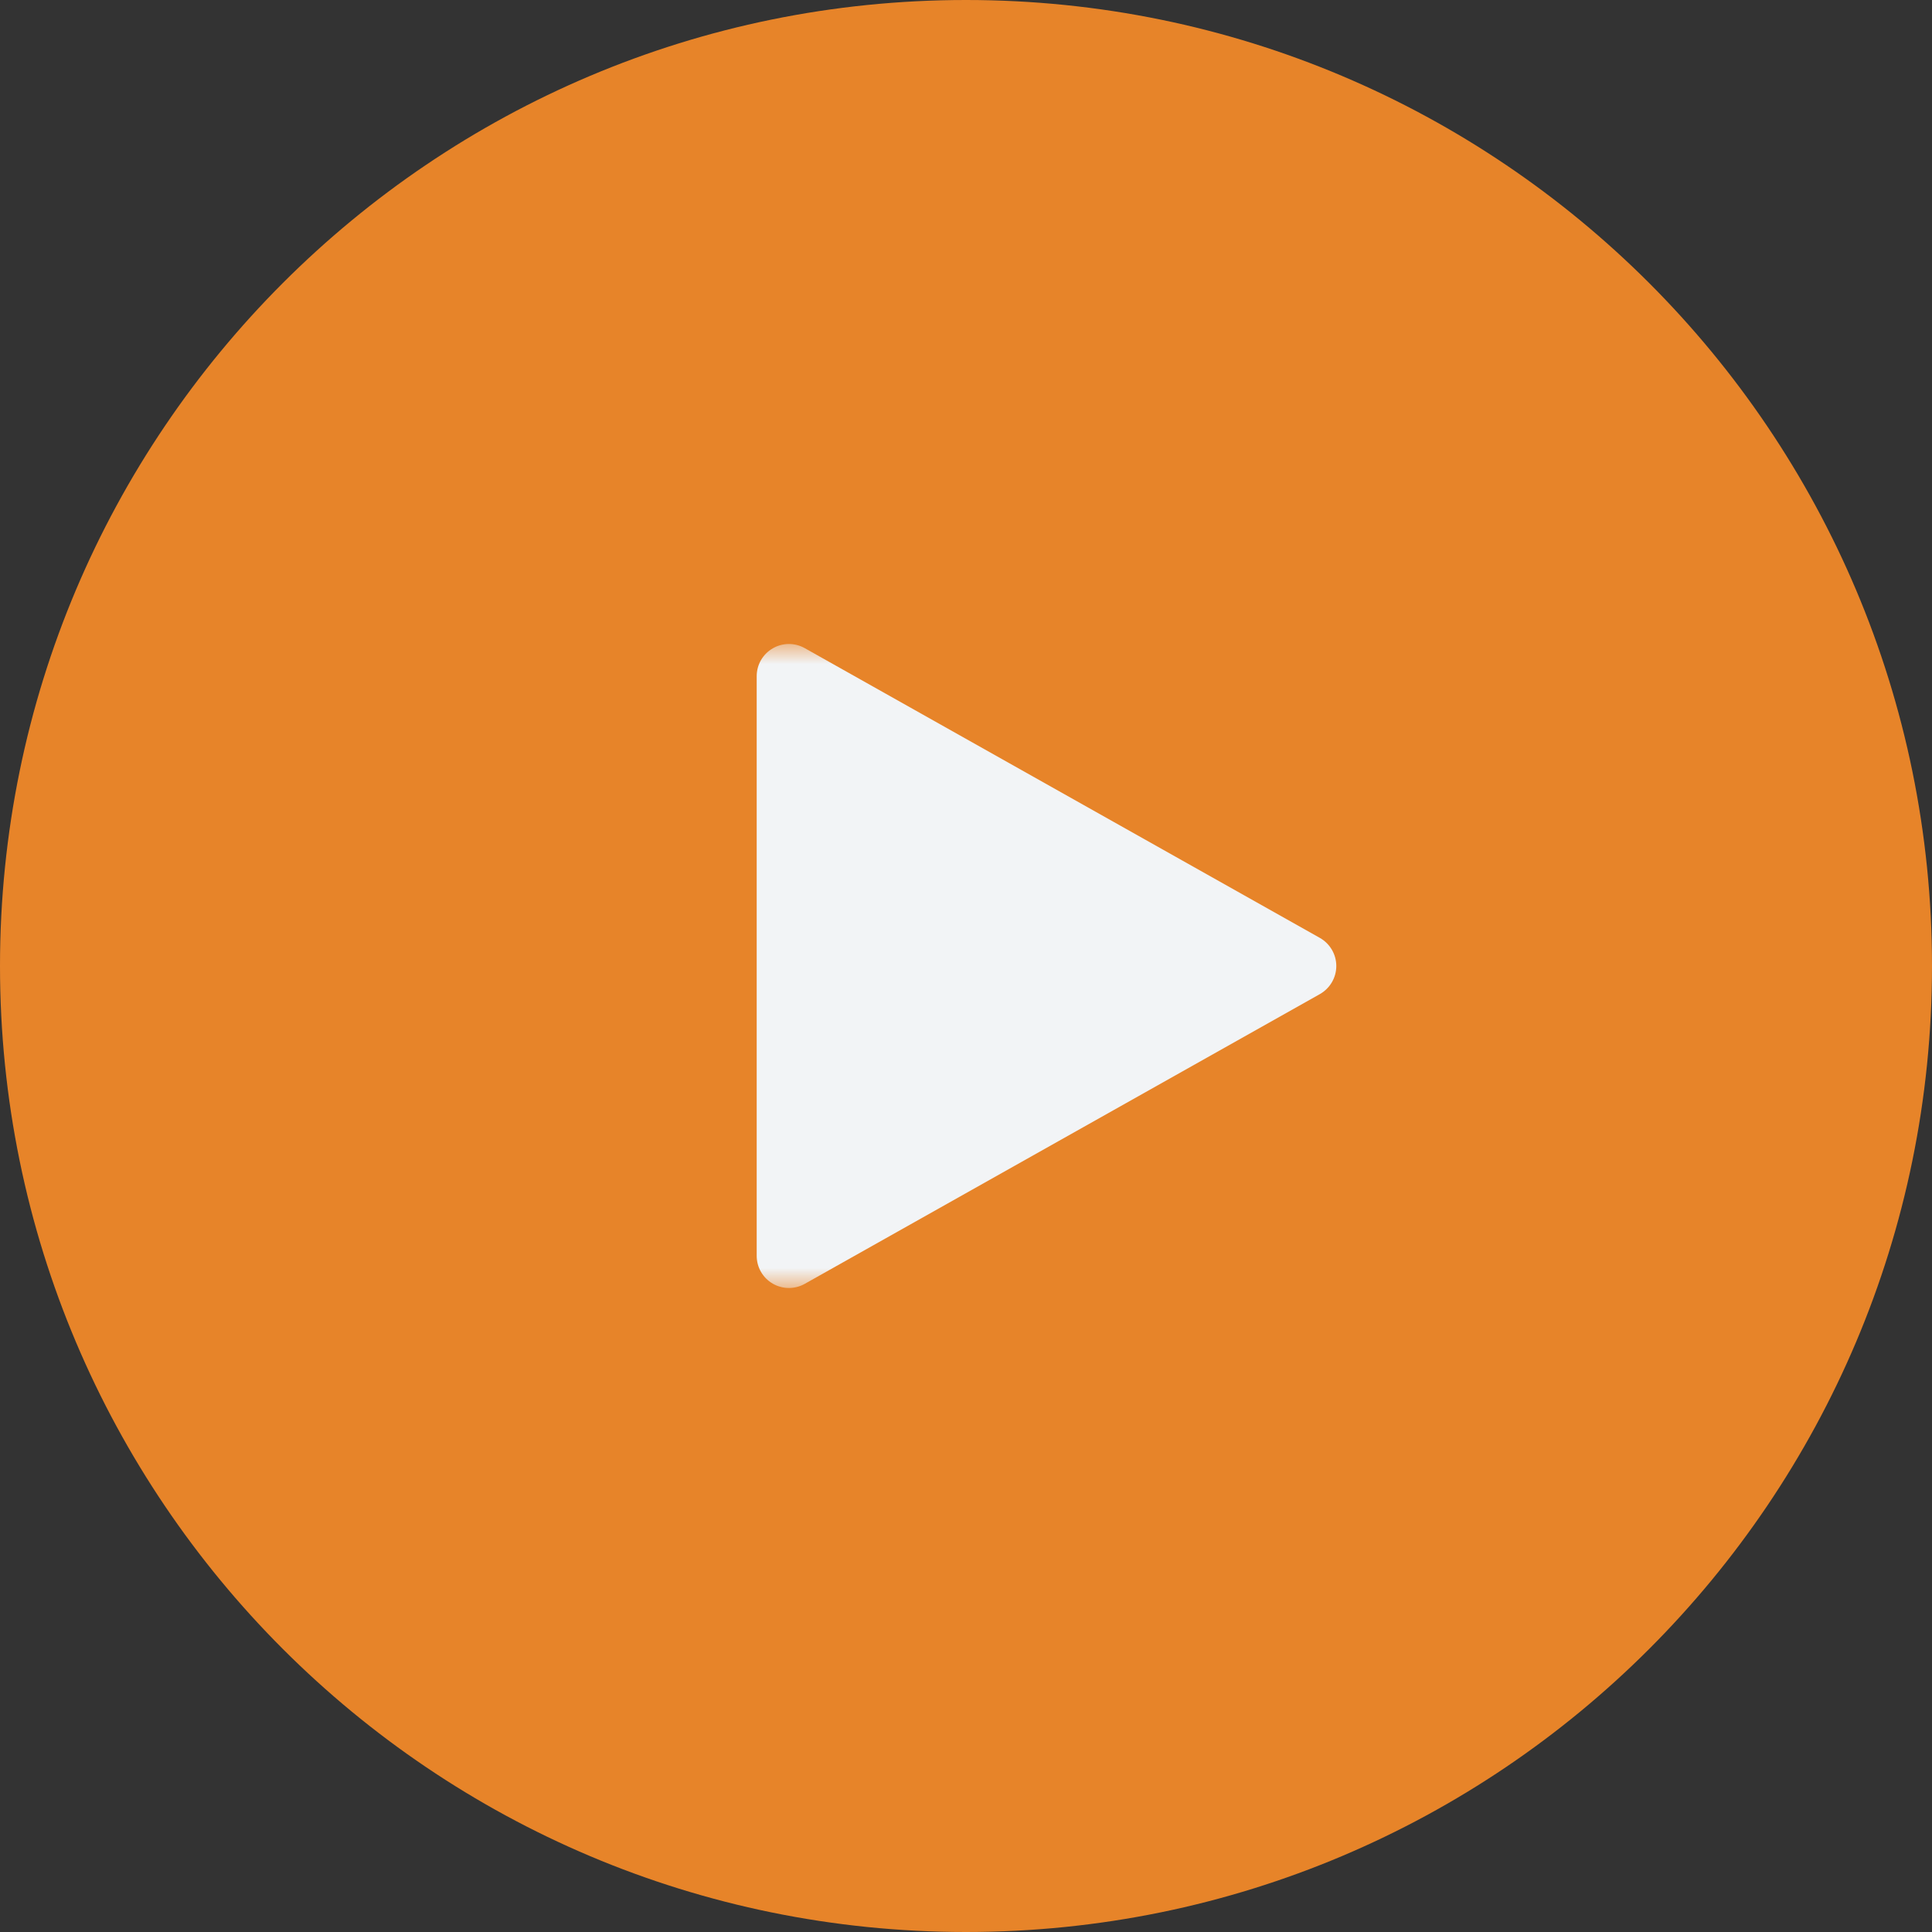 <svg width="48" height="48" viewBox="0 0 48 48" fill="none" xmlns="http://www.w3.org/2000/svg">
<rect x="0" y="0" width="48" height="48" fill="#333333" stroke="none"/>
<path d="M24 48C37.255 48 48 37.255 48 24C48 10.745 37.255 0 24 0C10.745 0 0 10.745 0 24C0 37.255 10.745 48 24 48Z" fill="#E78429"/>
<mask id="mask0_1_2" style="mask-type:luminance" maskUnits="userSpaceOnUse" x="18" y="16" width="16" height="16">
<path d="M34 16H18V32H34V16Z" fill="white"/>
</mask>
<g mask="url(#mask0_1_2)">
<path d="M32.792 23.302L19.992 16.102C19.744 15.963 19.441 15.966 19.197 16.109C18.95 16.253 18.8 16.515 18.8 16.8V31.2C18.8 31.485 18.95 31.747 19.197 31.891C19.321 31.963 19.461 32 19.6 32C19.734 32 19.87 31.966 19.992 31.898L32.792 24.698C33.043 24.555 33.2 24.29 33.2 24C33.2 23.71 33.043 23.445 32.792 23.302Z" fill="#F2F4F6"/>
</g>
</svg>
